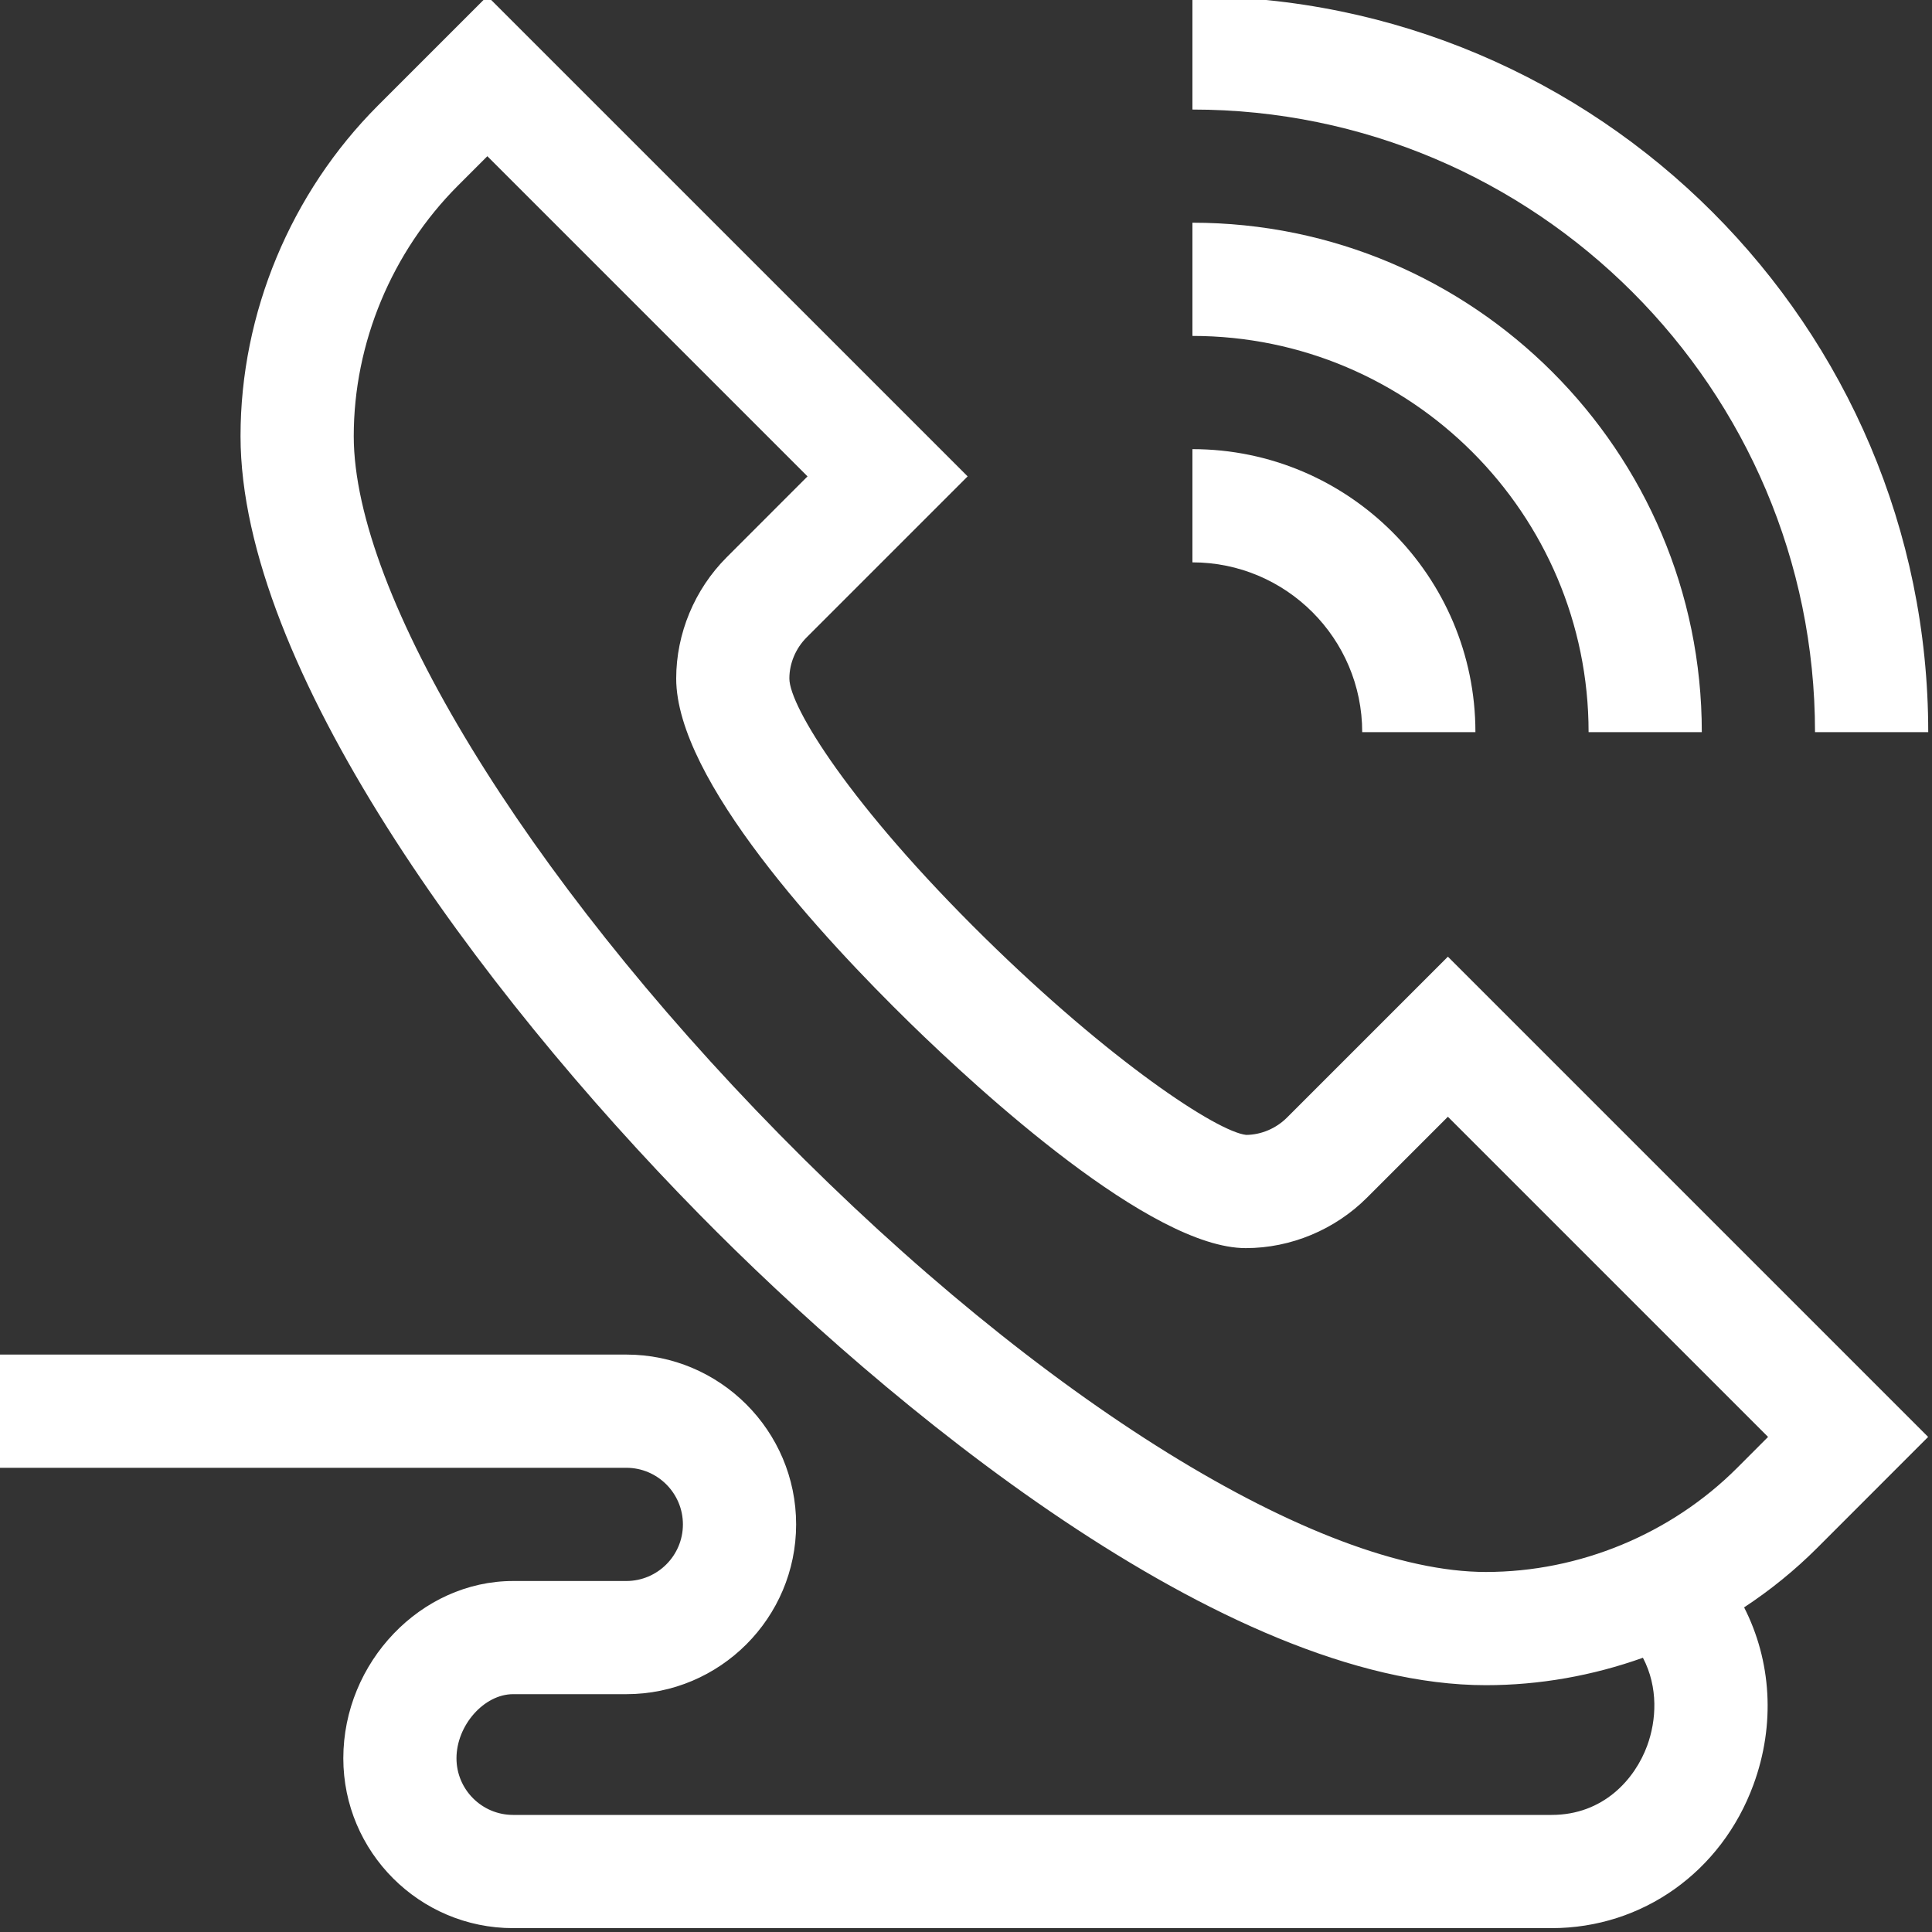 <?xml version="1.0" encoding="UTF-8"?> <svg xmlns="http://www.w3.org/2000/svg" width="40" height="40" viewBox="0 0 40 40" fill="none"><rect x="0" y="0" width="40" height="40" fill="#333333" stroke="none"/><g clip-path="url(#clip0_3806_512)"><path d="M14.139 31.561C14.139 32.207 13.613 32.733 12.967 32.733H10.623C8.718 32.733 7.108 34.414 7.108 36.404C7.108 38.343 8.685 39.92 10.623 39.92H32.125C34.001 39.92 35.641 38.755 36.303 36.951C36.762 35.702 36.673 34.383 36.11 33.279C36.652 32.922 37.16 32.511 37.622 32.049L39.92 29.75L29.977 19.807L26.645 23.139C26.419 23.364 26.113 23.494 25.801 23.497C25.205 23.433 22.998 21.982 20.383 19.41C17.597 16.67 16.343 14.625 16.343 14.048C16.343 13.734 16.474 13.423 16.701 13.196L20.034 9.863L10.09 -0.08L7.827 2.183C6.018 3.992 4.98 6.487 4.98 9.028C4.98 13.783 9.883 20.466 14.472 25.135C18.304 29.035 25.319 34.89 30.764 34.89C31.875 34.89 32.977 34.693 34.015 34.322C34.336 34.935 34.295 35.62 34.103 36.143C33.849 36.836 33.196 37.576 32.125 37.576H10.623C9.977 37.576 9.451 37.05 9.451 36.404C9.451 35.722 10.021 35.076 10.623 35.076H12.967C14.905 35.076 16.483 33.499 16.483 31.561C16.483 29.622 14.905 28.045 12.967 28.045H-0.08V30.389H12.967C13.613 30.389 14.139 30.915 14.139 31.561ZM30.764 32.546C27.288 32.546 21.549 28.992 16.143 23.492C10.868 18.125 7.324 12.312 7.324 9.029C7.324 7.104 8.111 5.213 9.484 3.84L10.09 3.234L16.719 9.863L15.044 11.539C14.381 12.202 14 13.117 14 14.048C14 16.141 17.036 19.418 18.845 21.185C20.279 22.584 23.826 25.841 25.792 25.841C26.724 25.841 27.638 25.46 28.302 24.796L29.977 23.121L36.606 29.75L35.965 30.392C34.596 31.761 32.7 32.546 30.764 32.546Z" fill="white"></path><path d="M39.922 15.158C39.922 6.758 33.087 -0.076 24.688 -0.076V2.268C31.795 2.268 37.578 8.05 37.578 15.158H39.922Z" fill="white"></path><path d="M35.234 15.158C35.234 9.342 30.503 4.611 24.688 4.611V6.955C29.21 6.955 32.89 10.635 32.89 15.158H35.234Z" fill="white"></path><path d="M28.203 15.158H30.547C30.547 11.927 27.918 9.299 24.688 9.299V11.643C26.626 11.643 28.203 13.22 28.203 15.158Z" fill="white"></path></g><defs><clipPath id="clip0_3806_512"><rect width="40" height="40" fill="white"></rect></clipPath></defs></svg> 